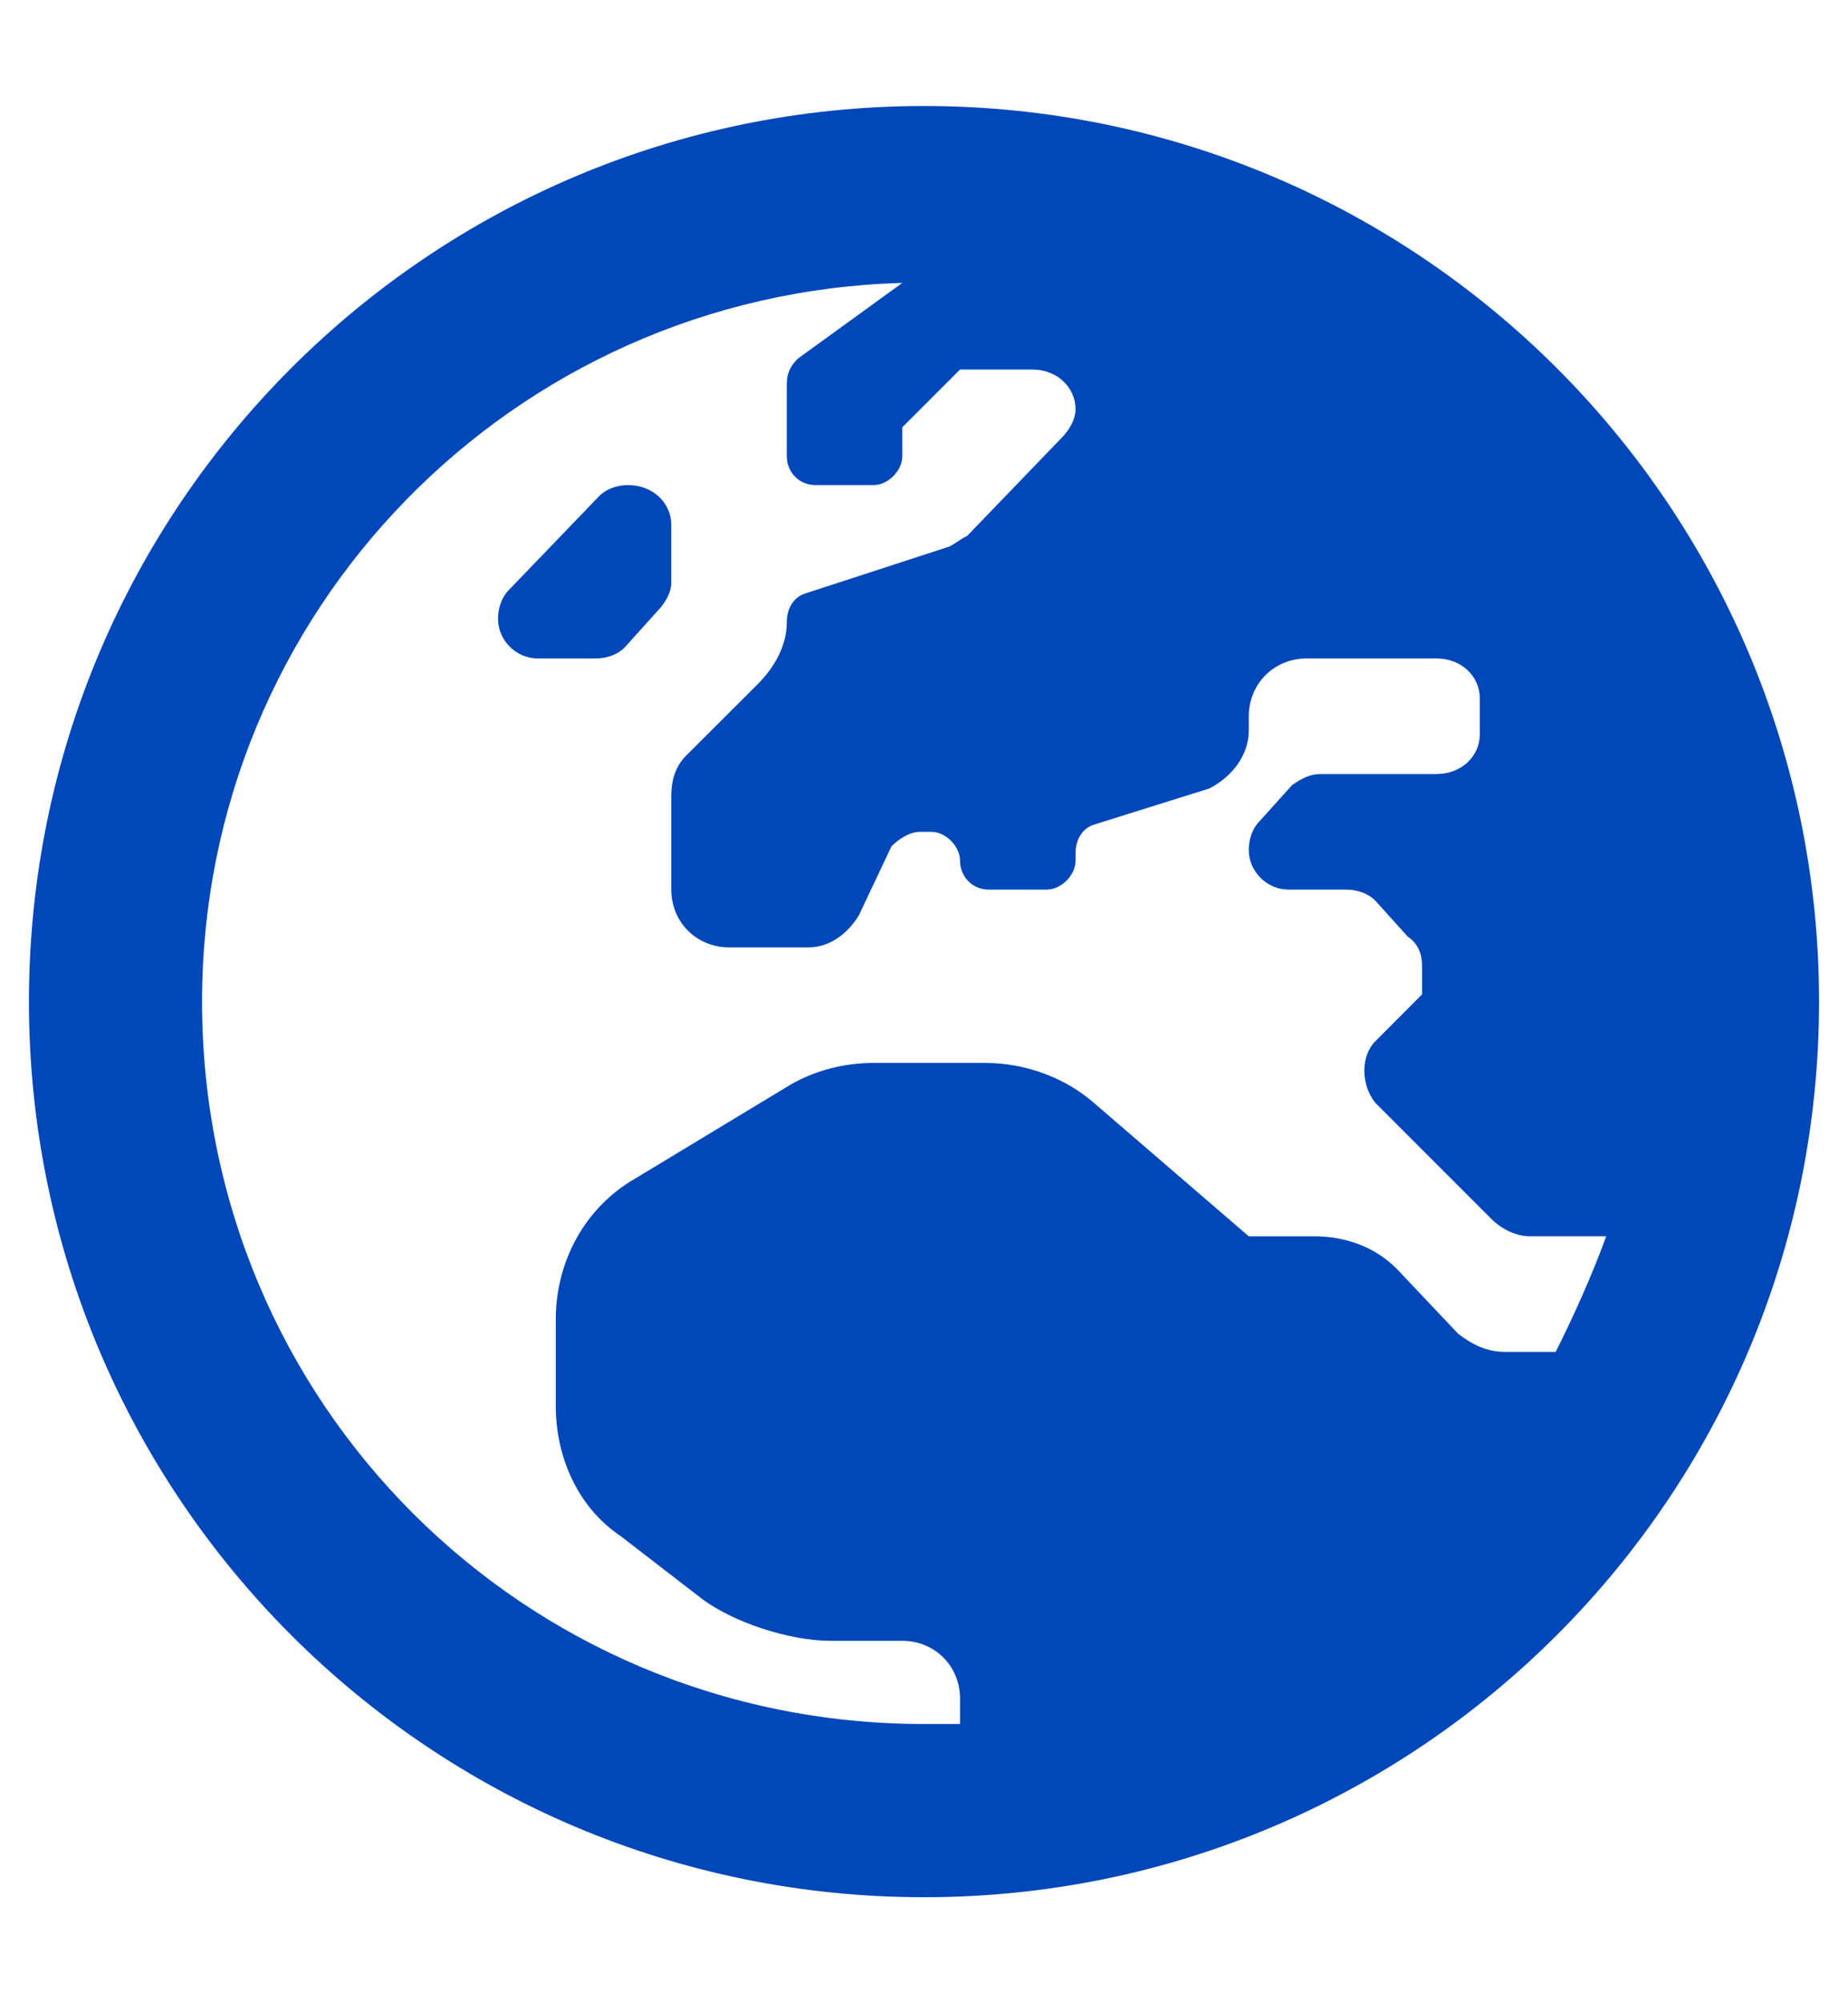 <svg width="12" height="13" viewBox="0 0 12 13" fill="none" xmlns="http://www.w3.org/2000/svg">
<path d="M4.359 3.406C4.359 3.266 4.242 3.148 4.078 3.148C4.008 3.148 3.938 3.172 3.891 3.219L3.305 3.828C3.258 3.875 3.234 3.945 3.234 4.016C3.234 4.156 3.352 4.273 3.492 4.273H3.867C3.938 4.273 4.008 4.25 4.055 4.203L4.266 3.969C4.312 3.922 4.359 3.852 4.359 3.781V3.406ZM6 0.688C2.789 0.688 0.188 3.289 0.188 6.5C0.188 9.711 2.789 12.312 6 12.312C9.211 12.312 11.812 9.711 11.812 6.5C11.812 3.289 9.211 0.688 6 0.688ZM10.102 8.773H9.773C9.656 8.773 9.562 8.727 9.469 8.656L9.07 8.234C8.93 8.094 8.742 8.023 8.531 8.023H8.109L7.102 7.156C6.914 6.992 6.656 6.898 6.398 6.898H5.672C5.484 6.898 5.297 6.945 5.133 7.039L4.125 7.648C3.797 7.836 3.609 8.188 3.609 8.562V9.125C3.609 9.453 3.75 9.781 4.031 9.969L4.547 10.367C4.758 10.531 5.133 10.648 5.391 10.648H5.859C6.07 10.648 6.234 10.812 6.234 11.023V11.188C6.141 11.188 6.07 11.188 6 11.188C3.398 11.188 1.312 9.102 1.312 6.5C1.312 3.969 3.328 1.906 5.859 1.836L5.18 2.328C5.133 2.375 5.109 2.422 5.109 2.492V2.961C5.109 3.055 5.18 3.148 5.297 3.148H5.672C5.766 3.148 5.859 3.055 5.859 2.961V2.773L6.234 2.398H6.703C6.867 2.398 6.984 2.516 6.984 2.656C6.984 2.727 6.938 2.797 6.891 2.844L6.281 3.477C6.234 3.5 6.211 3.523 6.164 3.547L5.227 3.852C5.156 3.875 5.109 3.945 5.109 4.039C5.109 4.18 5.039 4.32 4.922 4.438L4.453 4.906C4.383 4.977 4.359 5.07 4.359 5.164V5.773C4.359 5.984 4.523 6.148 4.734 6.148H5.25C5.391 6.148 5.508 6.055 5.578 5.938L5.789 5.492C5.836 5.445 5.906 5.398 5.977 5.398H6.047C6.141 5.398 6.234 5.492 6.234 5.586C6.234 5.68 6.305 5.773 6.422 5.773H6.797C6.891 5.773 6.984 5.68 6.984 5.586V5.539C6.984 5.445 7.031 5.375 7.102 5.352L7.852 5.117C7.992 5.047 8.109 4.906 8.109 4.742V4.648C8.109 4.438 8.273 4.273 8.484 4.273H9.328C9.492 4.273 9.609 4.391 9.609 4.531V4.766C9.609 4.906 9.492 5.023 9.328 5.023H8.578C8.508 5.023 8.461 5.047 8.391 5.094L8.18 5.328C8.133 5.375 8.109 5.445 8.109 5.516C8.109 5.656 8.227 5.773 8.367 5.773H8.742C8.812 5.773 8.883 5.797 8.93 5.844L9.141 6.078C9.211 6.125 9.234 6.195 9.234 6.266V6.453L8.93 6.758C8.836 6.852 8.836 7.039 8.93 7.156L9.68 7.906C9.75 7.977 9.844 8.023 9.938 8.023H10.43C10.336 8.281 10.219 8.539 10.102 8.773Z" fill="#0047BA"/>
</svg>
